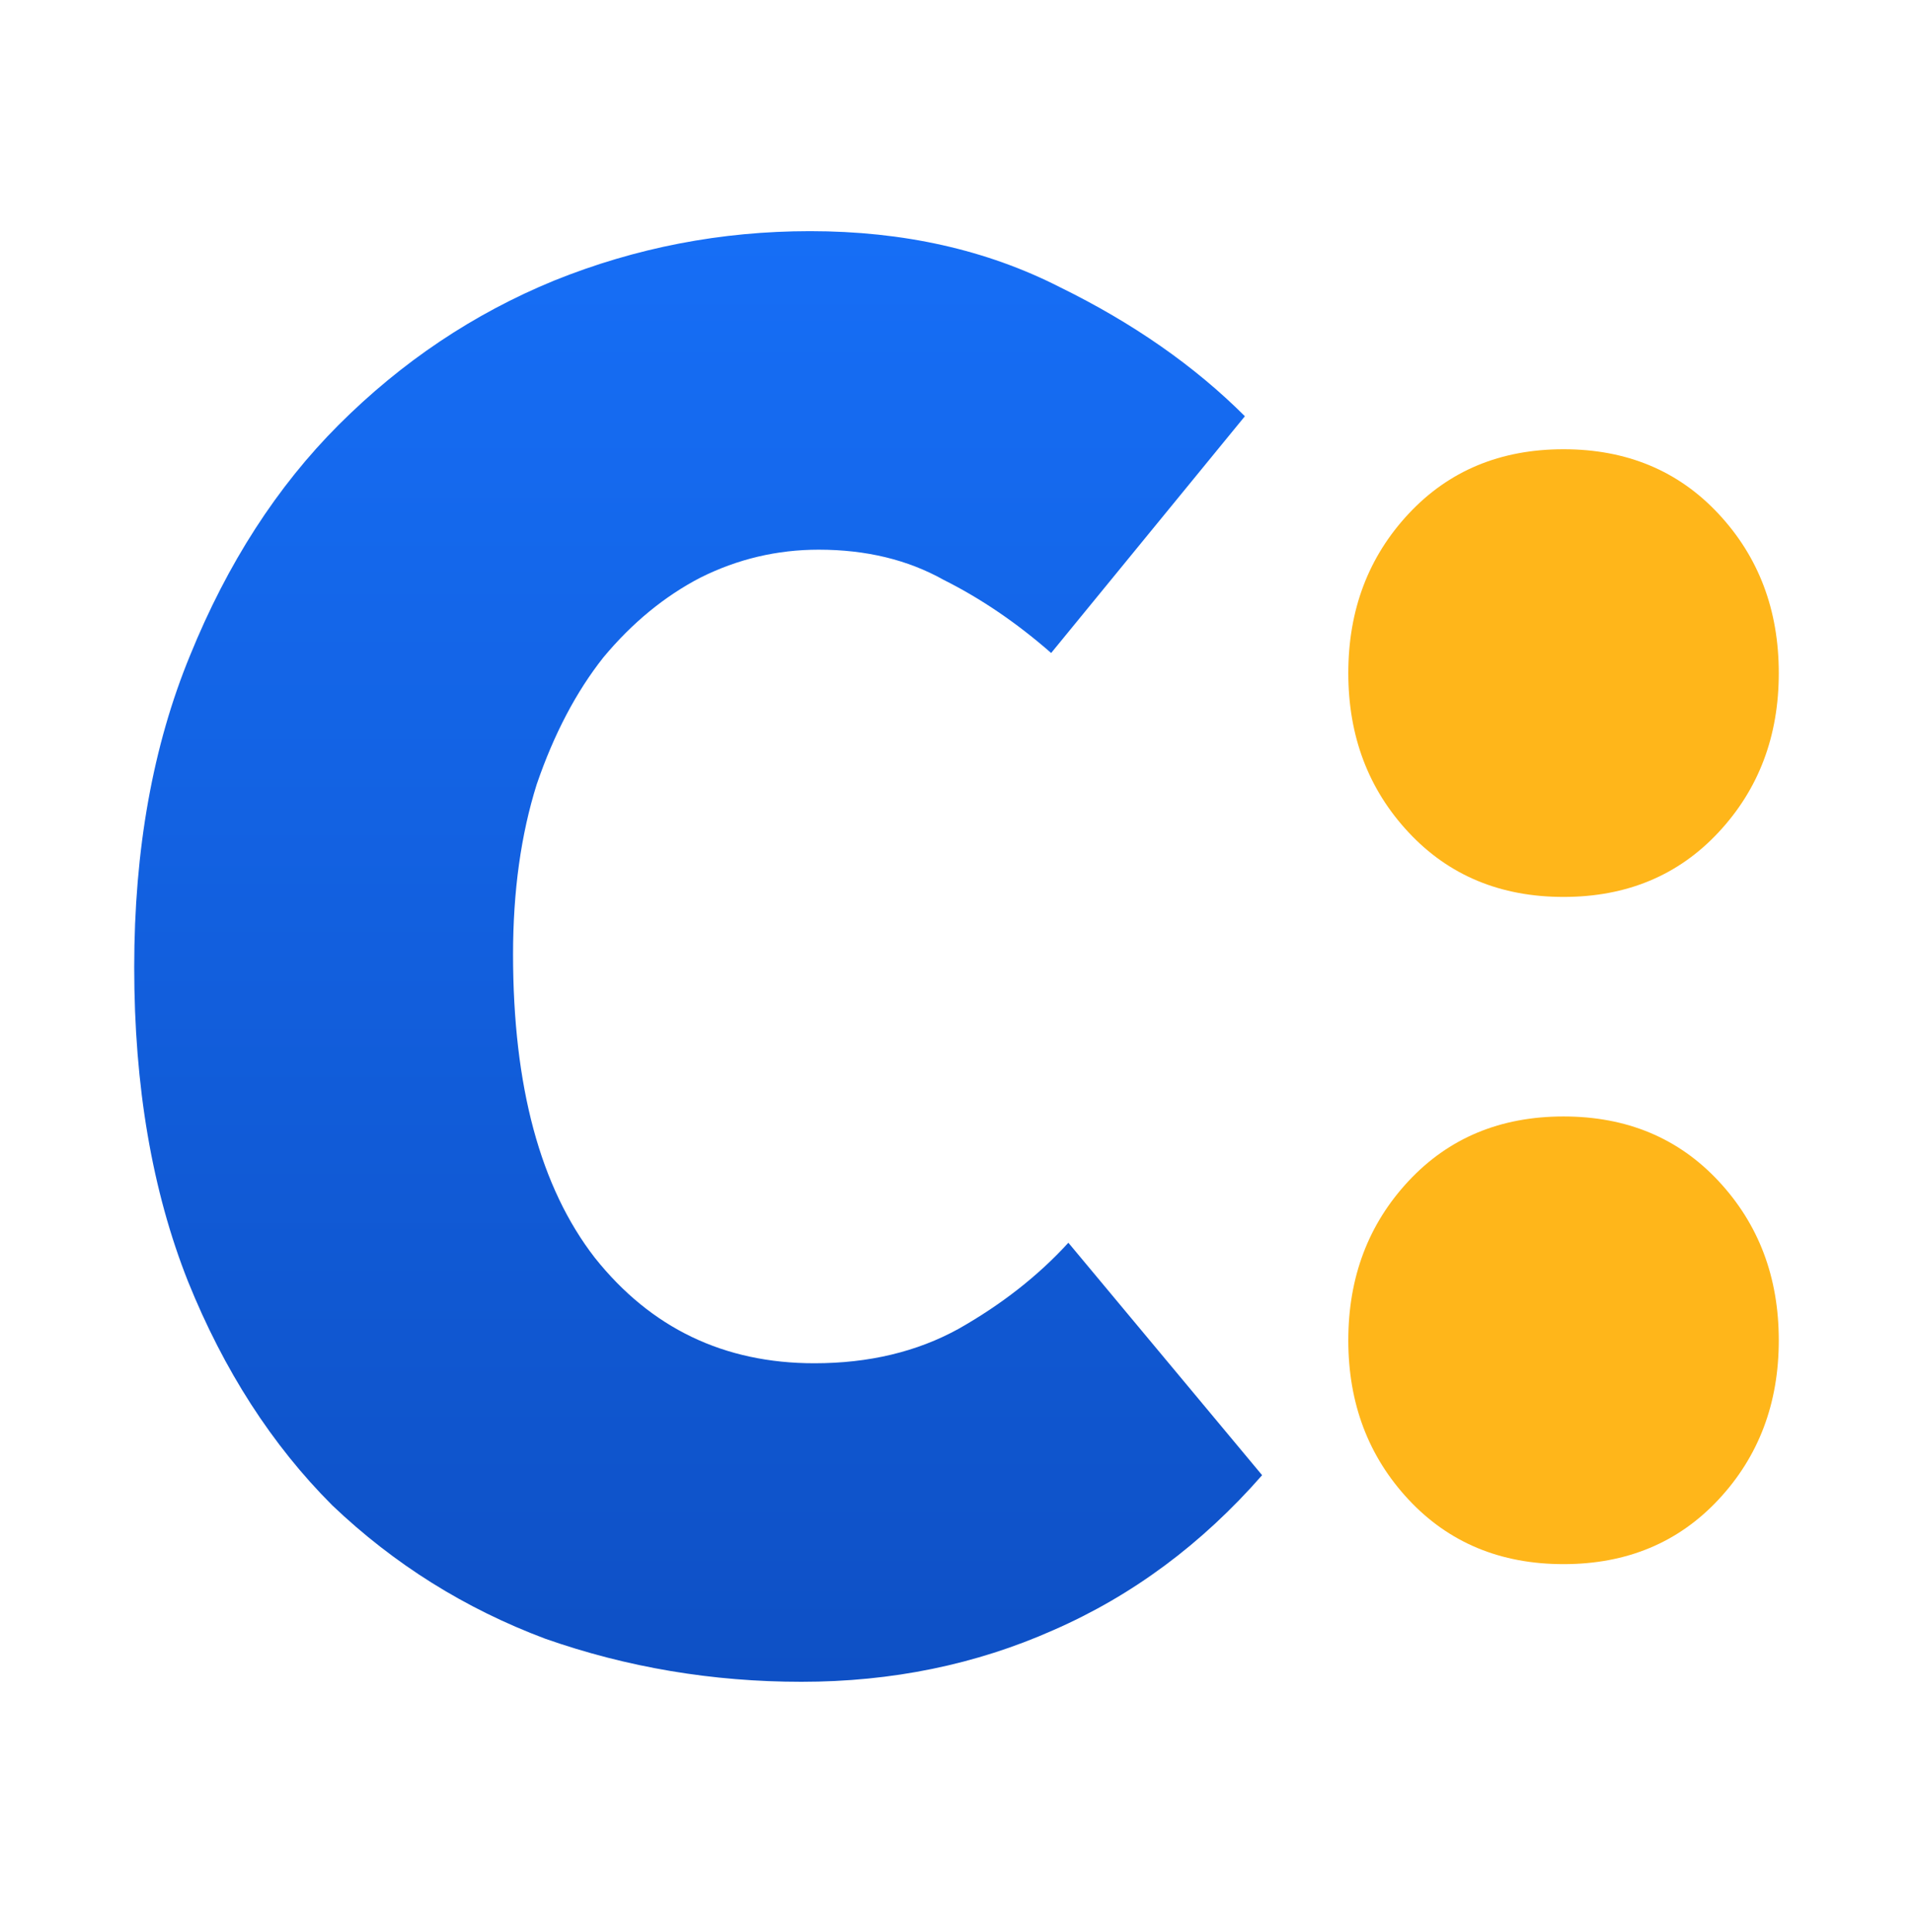 <svg width="100" height="101" viewBox="0 0 100 101" fill="none" xmlns="http://www.w3.org/2000/svg">
    <style>
        path.c { fill: url(#cover_blue) }
        @media (prefers-color-scheme: dark) {
            path.c { fill: white; stroke: black }
        }
    </style>
    <path class="c" d="M41.896 87.92C37.246 87.92 32.782 87.17 28.507 85.67C24.306 84.095 20.593 81.769 17.368 78.694C14.217 75.543 11.704 71.643 9.829 66.992C7.954 62.266 7.016 56.791 7.016 50.565C7.016 44.414 7.991 38.975 9.941 34.25C11.892 29.449 14.48 25.436 17.705 22.21C21.006 18.91 24.756 16.397 28.957 14.672C33.233 12.946 37.696 12.084 42.346 12.084C47.222 12.084 51.573 13.059 55.398 15.009C59.224 16.884 62.449 19.135 65.075 21.76L54.948 34.137C53.148 32.562 51.273 31.287 49.322 30.311C47.447 29.261 45.272 28.736 42.797 28.736C40.621 28.736 38.558 29.224 36.608 30.199C34.733 31.174 33.045 32.562 31.545 34.362C30.119 36.162 28.957 38.375 28.057 41.001C27.232 43.626 26.819 46.589 26.819 49.889C26.819 56.791 28.244 62.079 31.095 65.754C34.02 69.43 37.846 71.268 42.571 71.268C45.422 71.268 47.935 70.668 50.11 69.467C52.36 68.192 54.273 66.692 55.848 64.967L65.975 77.119C62.825 80.719 59.186 83.419 55.061 85.22C51.01 87.02 46.622 87.92 41.896 87.92Z" />
    <path d="M81.732 46.889C78.432 46.889 75.731 45.764 73.631 43.513C71.531 41.263 70.481 38.488 70.481 35.187C70.481 31.887 71.531 29.111 73.631 26.861C75.731 24.61 78.432 23.485 81.732 23.485C85.033 23.485 87.733 24.61 89.833 26.861C91.934 29.111 92.984 31.887 92.984 35.187C92.984 38.488 91.934 41.263 89.833 43.513C87.733 45.764 85.033 46.889 81.732 46.889ZM81.732 81.769C78.432 81.769 75.731 80.644 73.631 78.394C71.531 76.143 70.481 73.368 70.481 70.067C70.481 66.767 71.531 63.992 73.631 61.741C75.731 59.491 78.432 58.366 81.732 58.366C85.033 58.366 87.733 59.491 89.833 61.741C91.934 63.992 92.984 66.767 92.984 70.067C92.984 73.368 91.934 76.143 89.833 78.394C87.733 80.644 85.033 81.769 81.732 81.769Z" fill="#FFB61A"/>
    <defs>
    <linearGradient id="cover_blue" x1="36.496" y1="12.084" x2="36.496" y2="87.92" gradientUnits="userSpaceOnUse">
        <stop stop-color="#166EF6"/>
        <stop offset="1" stop-color="#0E50C5"/>
        </linearGradient>
    </defs>
</svg>
